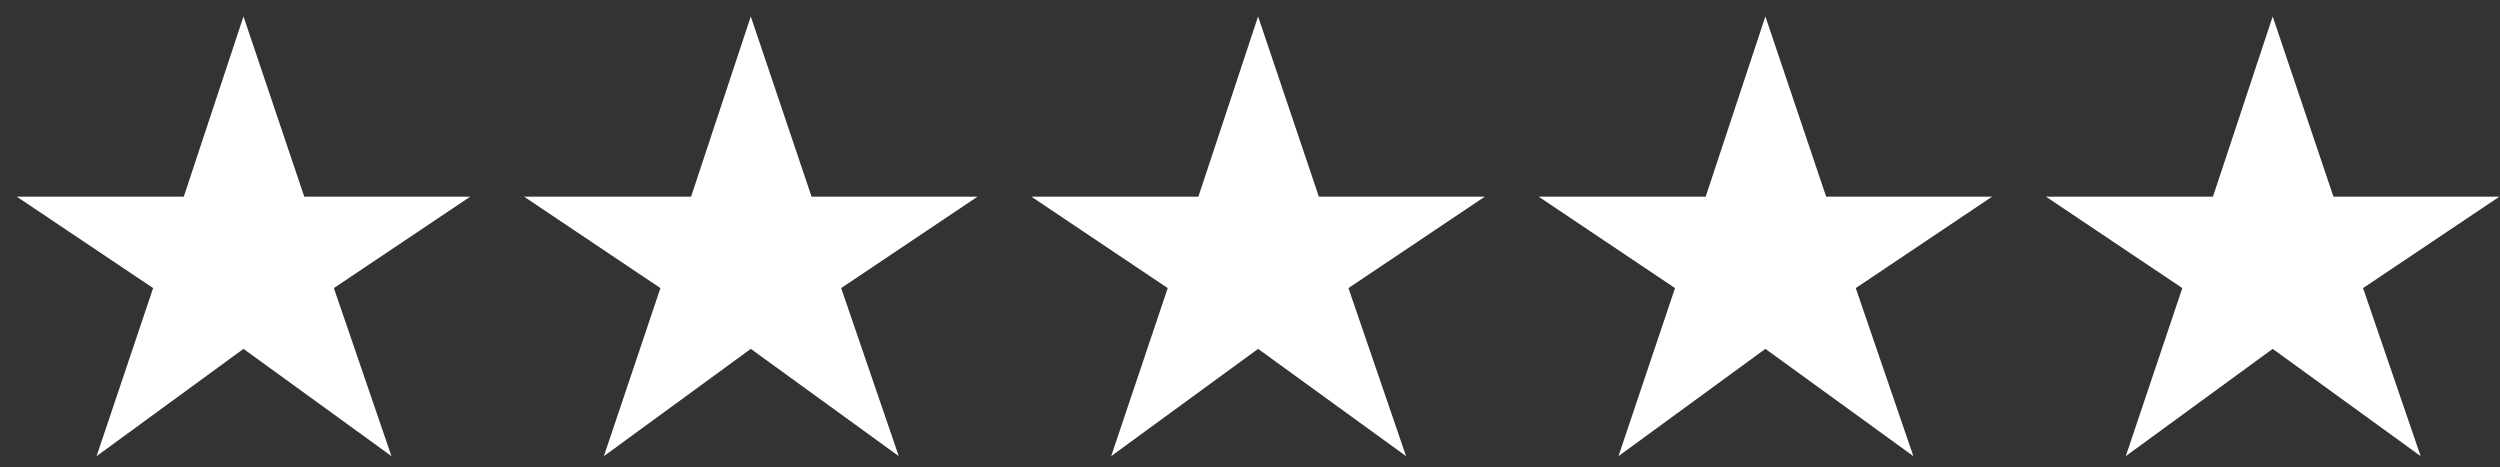 <svg width="123" height="23" viewBox="0 0 123 23" fill="none" xmlns="http://www.w3.org/2000/svg">
<rect x="0" y="0" width="123" height="23" fill="#333333" stroke="none"/>
<path d="M4.752 22.442L7.534 14.174L0.826 9.676H9.042L11.98 0.81L14.97 9.676H23.134L16.426 14.174L19.26 22.442L11.98 17.164L4.752 22.442ZM29.711 22.442L32.493 14.174L25.785 9.676H34.001L36.939 0.81L39.929 9.676H48.093L41.385 14.174L44.219 22.442L36.939 17.164L29.711 22.442ZM54.67 22.442L57.452 14.174L50.744 9.676H58.96L61.898 0.81L64.888 9.676H73.052L66.344 14.174L69.178 22.442L61.898 17.164L54.67 22.442ZM79.629 22.442L82.411 14.174L75.703 9.676H83.919L86.857 0.81L89.847 9.676H98.011L91.303 14.174L94.137 22.442L86.857 17.164L79.629 22.442ZM104.588 22.442L107.37 14.174L100.662 9.676H108.878L111.816 0.81L114.806 9.676H122.97L116.262 14.174L119.096 22.442L111.816 17.164L104.588 22.442Z" fill="white"/>
</svg>
